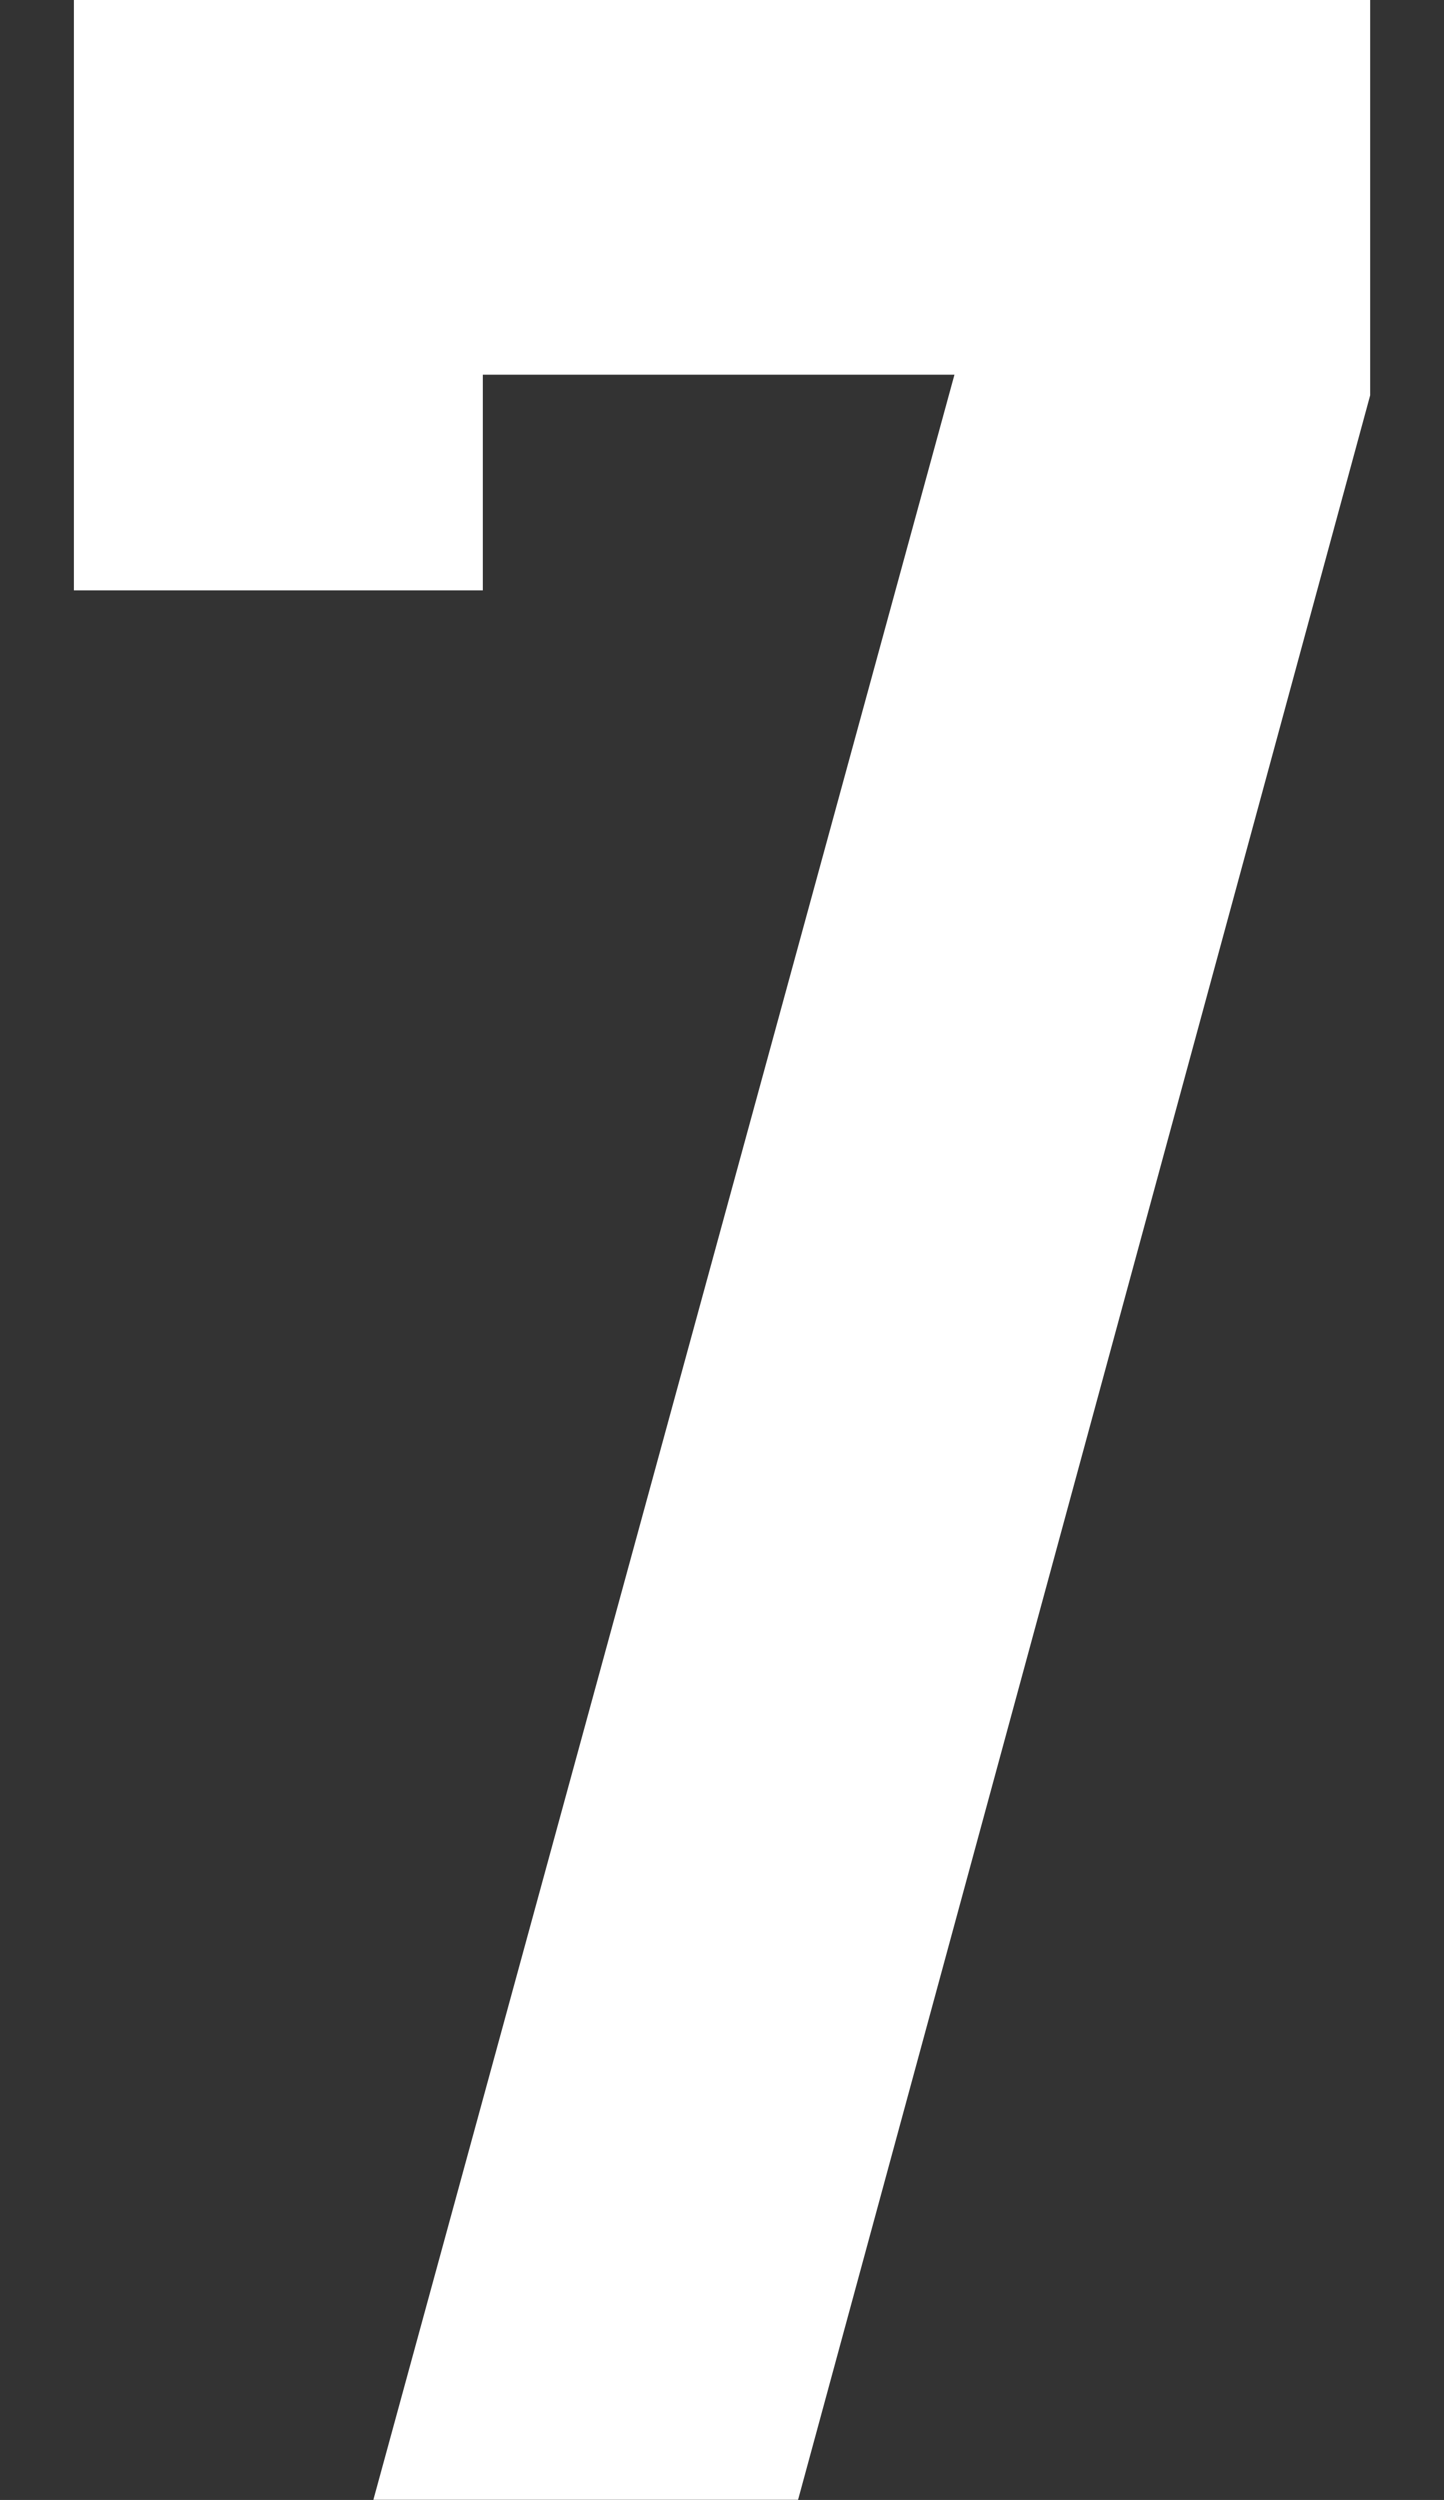 <?xml version="1.0" encoding="UTF-8" standalone="no"?>
<!-- Created with Inkscape (http://www.inkscape.org/) -->

<svg
   width="26mm"
   height="45mm"
   viewBox="0 0 26 45"
   version="1.1"
   id="svg1"
   inkscape:version="1.3.2 (091e20e, 2023-11-25)"
   sodipodi:docname="7.svg"
   xml:space="preserve"
   xmlns:inkscape="http://www.inkscape.org/namespaces/inkscape"
   xmlns:sodipodi="http://sodipodi.sourceforge.net/DTD/sodipodi-0.dtd"
   xmlns="http://www.w3.org/2000/svg"
   xmlns:svg="http://www.w3.org/2000/svg"><rect x="0" y="0" width="26" height="45" fill="#333333" stroke="none"/><sodipodi:namedview
     id="namedview1"
     pagecolor="#ffffff"
     bordercolor="#000000"
     borderopacity="0.25"
     inkscape:showpageshadow="2"
     inkscape:pageopacity="0.0"
     inkscape:pagecheckerboard="0"
     inkscape:deskcolor="#d1d1d1"
     inkscape:document-units="mm"
     inkscape:zoom="4.7572176"
     inkscape:cx="76.094901"
     inkscape:cy="104.99835"
     inkscape:window-width="2176"
     inkscape:window-height="1212"
     inkscape:window-x="2238"
     inkscape:window-y="98"
     inkscape:window-maximized="0"
     inkscape:current-layer="layer9" /><defs
     id="defs1" /><g
     inkscape:groupmode="layer"
     id="layer9"
     inkscape:label="7"
     style="display:inline"
     transform="translate(-76.059,-112.934)"><path
       style="fill:#ffffff;fill-opacity:1;stroke:#ffffff;stroke-width:0.051;stroke-opacity:1"
       d="M 82.815,157.906 93.278,119.653 h -8.551 v 3.882 H 77.415 v -10.576 h 23.289 v 7.088 l -10.295,37.859 z"
       id="path8"
       inkscape:label="Number" /></g></svg>
